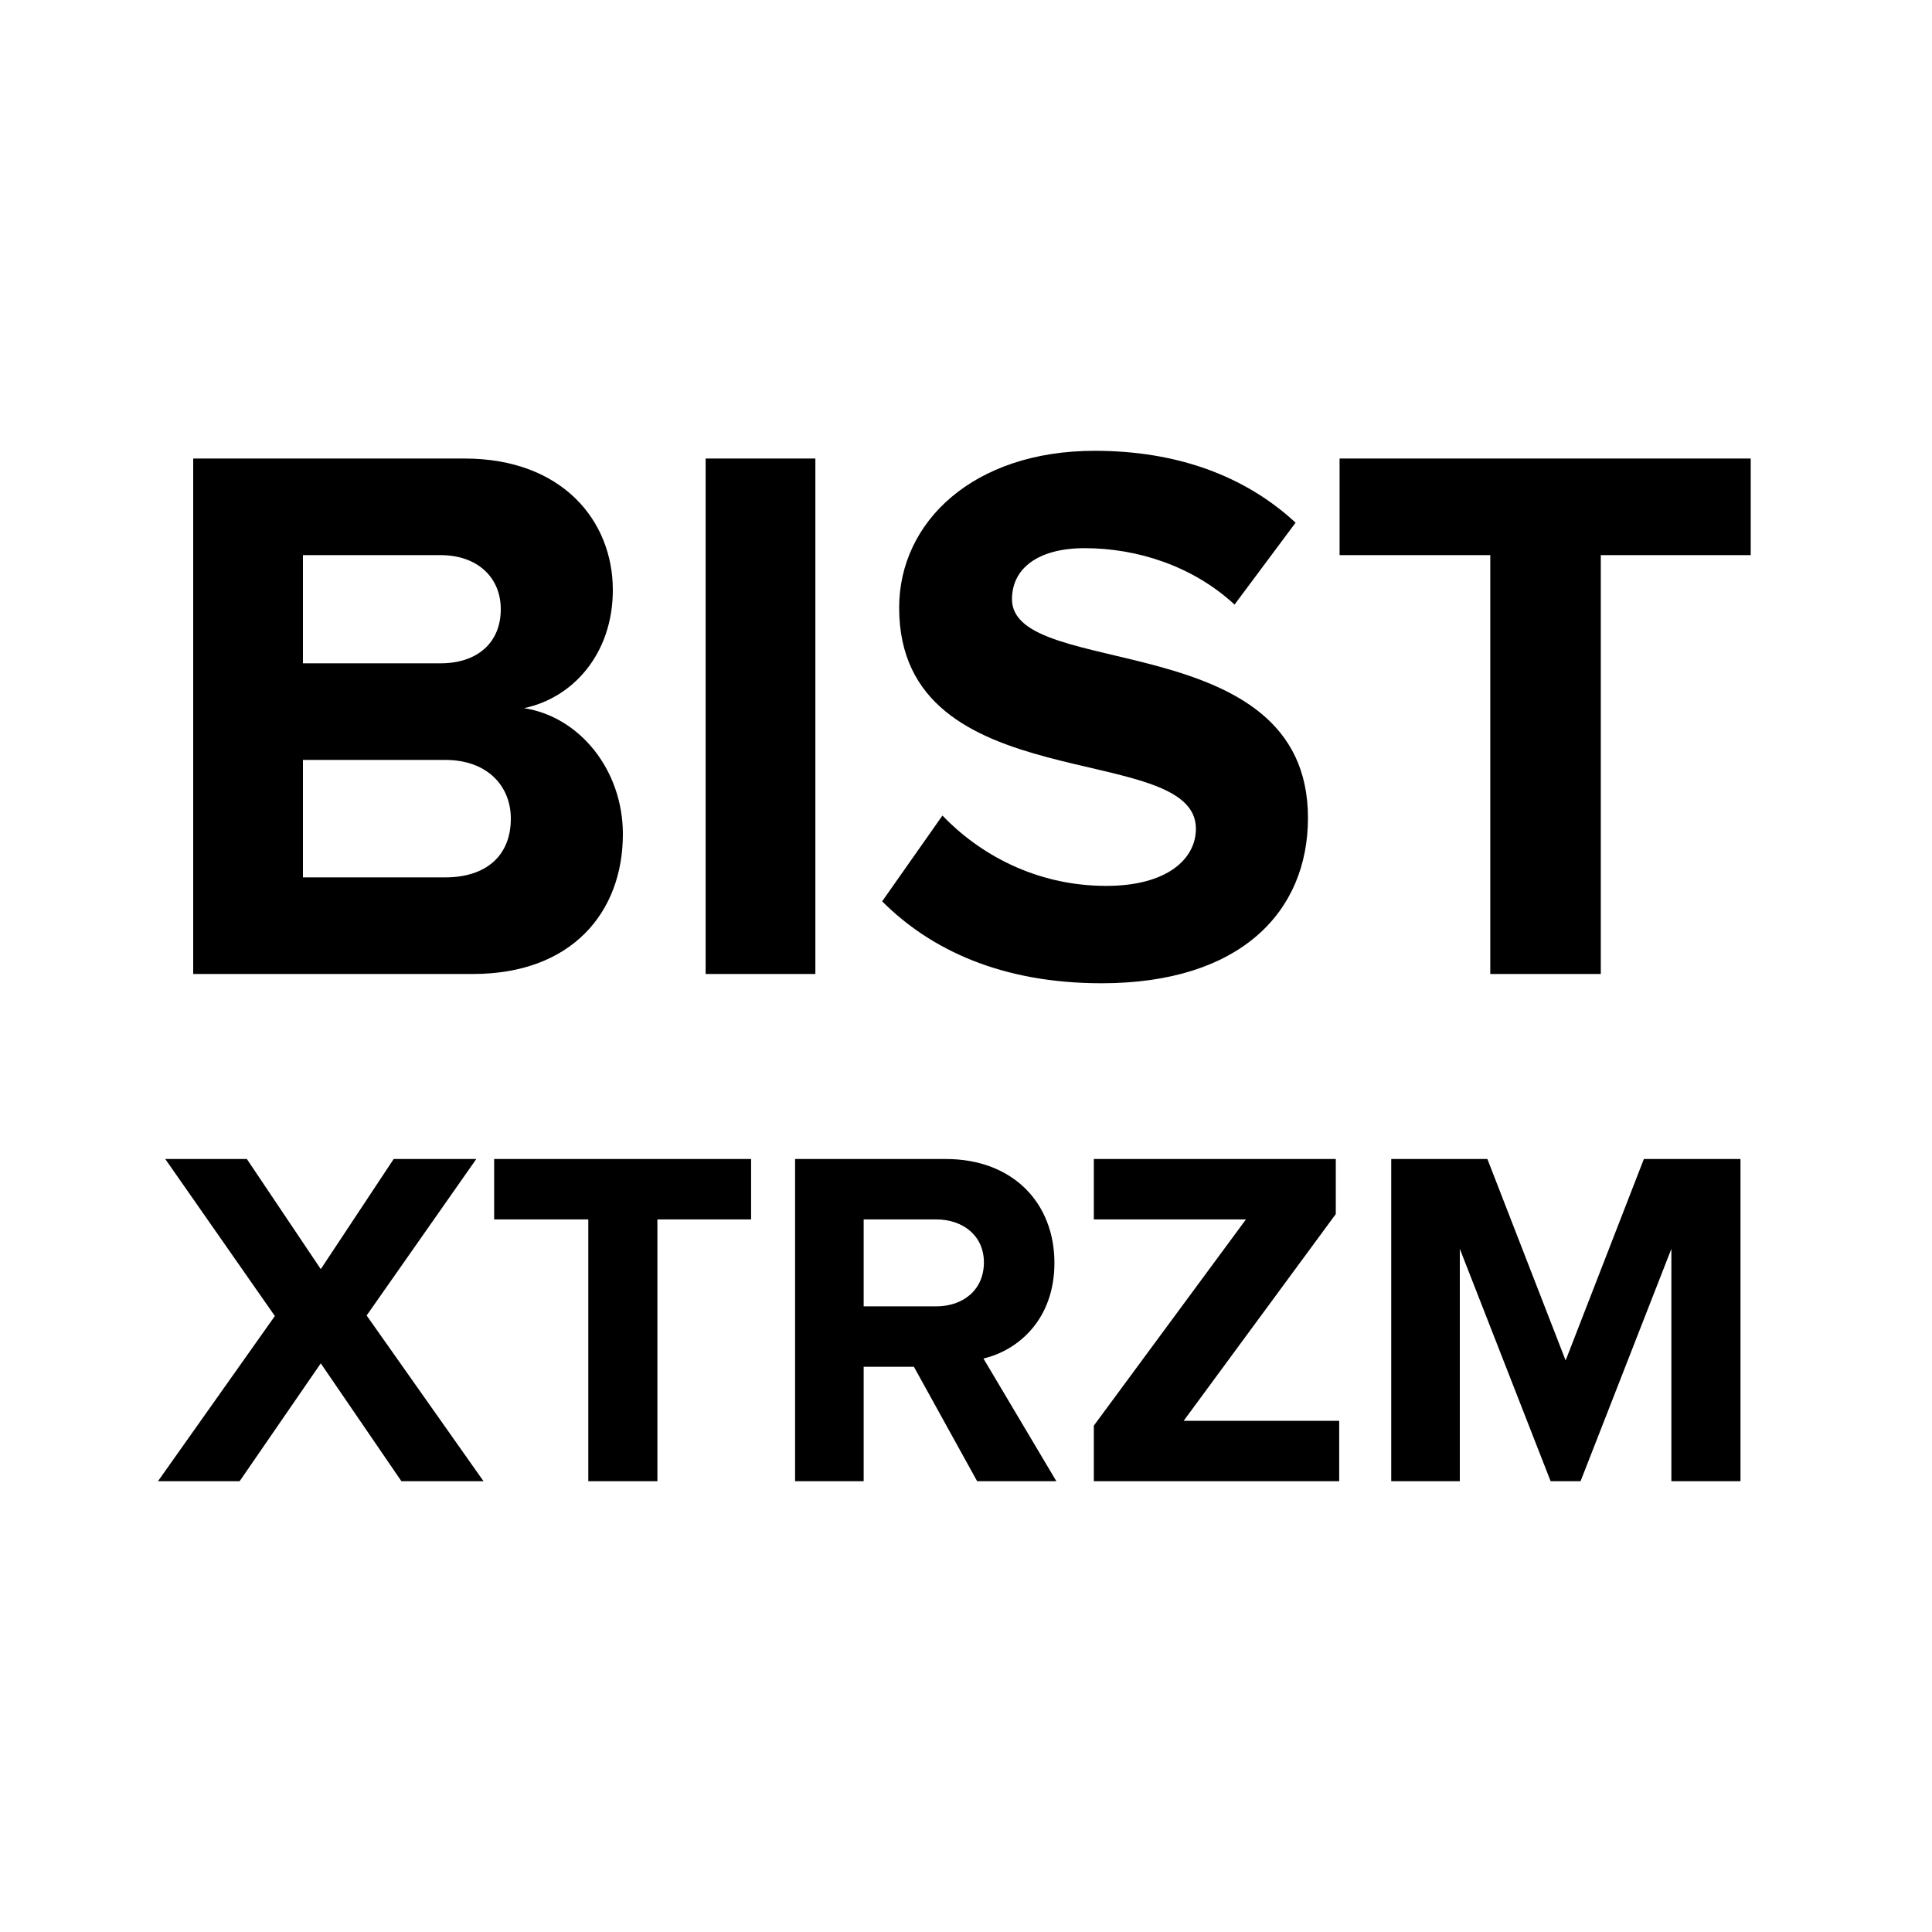 <svg width="1em" height="1em" viewBox="0 0 30 30" fill="none" xmlns="http://www.w3.org/2000/svg"><path d="M7.344 15.124C8.88 15.124 9.672 14.164 9.672 12.952C9.672 11.956 9 11.128 8.136 10.996C8.892 10.84 9.516 10.156 9.516 9.16C9.516 8.092 8.736 7.12 7.212 7.12H3V15.124H7.344ZM6.84 10.3H4.704V8.62H6.84C7.416 8.62 7.776 8.968 7.776 9.46C7.776 9.976 7.416 10.3 6.84 10.3ZM6.912 13.624H4.704V11.8H6.912C7.572 11.8 7.932 12.208 7.932 12.712C7.932 13.288 7.548 13.624 6.912 13.624Z" fill="currentColor"/><path d="M12.661 15.124V7.12H10.957V15.124H12.661Z" fill="currentColor"/><path d="M17.106 15.268C19.254 15.268 20.31 14.164 20.31 12.7C20.31 9.712 15.714 10.564 15.714 9.304C15.714 8.824 16.122 8.512 16.842 8.512C17.658 8.512 18.522 8.788 19.17 9.388L20.118 8.116C19.326 7.384 18.27 7 16.998 7C15.114 7 13.962 8.104 13.962 9.436C13.962 12.448 18.57 11.476 18.57 12.868C18.57 13.336 18.126 13.756 17.178 13.756C16.074 13.756 15.198 13.252 14.634 12.664L13.698 13.996C14.454 14.752 15.558 15.268 17.106 15.268Z" fill="currentColor"/><path d="M24.857 15.124V8.62H27.185V7.12H20.801V8.62H23.141V15.124H24.857Z" fill="currentColor"/><path d="M7.508 23L5.693 20.427L7.396 17.997H6.113L4.981 19.707L3.833 17.997H2.566L4.268 20.435L2.453 23H3.721L4.981 21.17L6.233 23H7.508ZM10.208 23V18.935H11.663V17.997H7.673V18.935H9.135V23H10.208ZM16.403 23L15.271 21.095C15.811 20.968 16.373 20.488 16.373 19.61C16.373 18.68 15.728 17.997 14.686 17.997H12.346V23H13.411V21.223H14.191L15.173 23H16.403ZM14.536 20.285H13.411V18.935H14.536C14.956 18.935 15.278 19.19 15.278 19.602C15.278 20.03 14.956 20.285 14.536 20.285ZM20.795 23V22.062H18.38L20.742 18.852V17.997H16.985V18.935H19.347L16.985 22.137V23H20.795ZM27.026 23V17.997H25.526L24.311 21.125L23.096 17.997H21.603V23H22.668V19.392L24.078 23H24.543L25.953 19.392V23H27.026Z" fill="currentColor"/></svg>